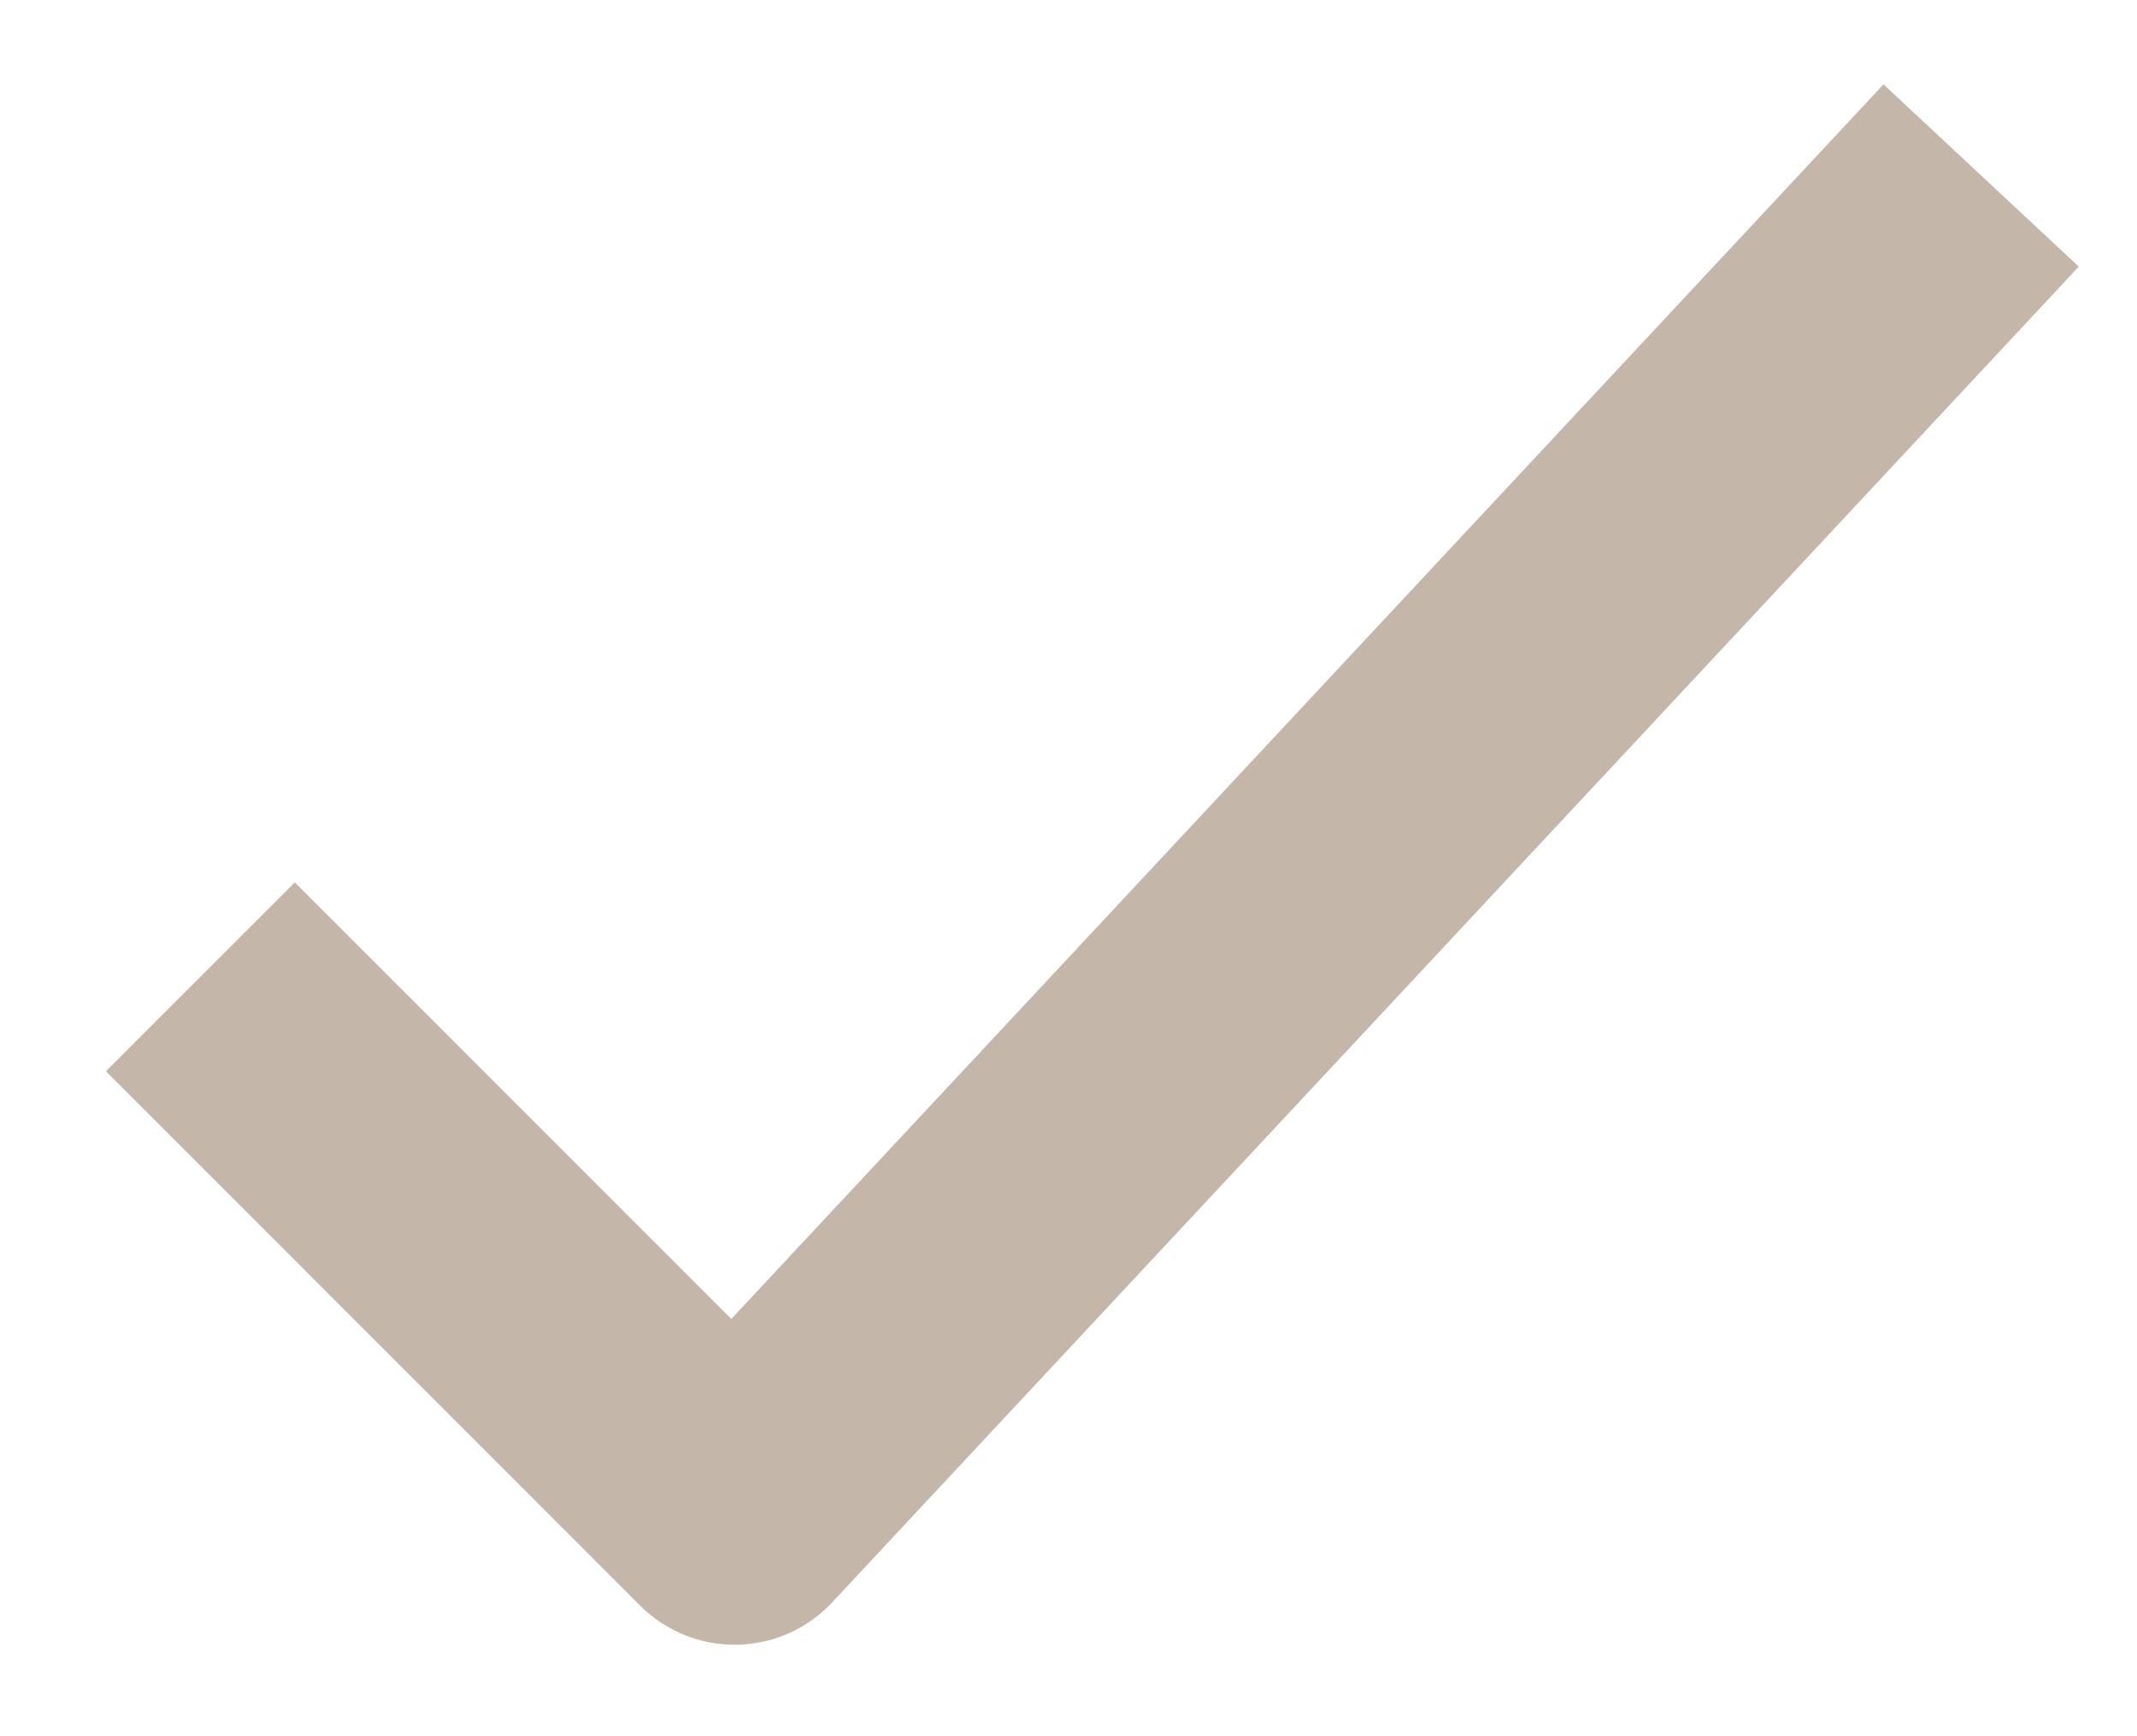 <svg width="16" height="13" viewBox="0 0 16 13" fill="none" xmlns="http://www.w3.org/2000/svg">
<path d="M1.5 7.314L5.5 11.315L14.833 1.314" stroke="#C4B7AA" stroke-width="2" stroke-linejoin="round"/>
</svg>
